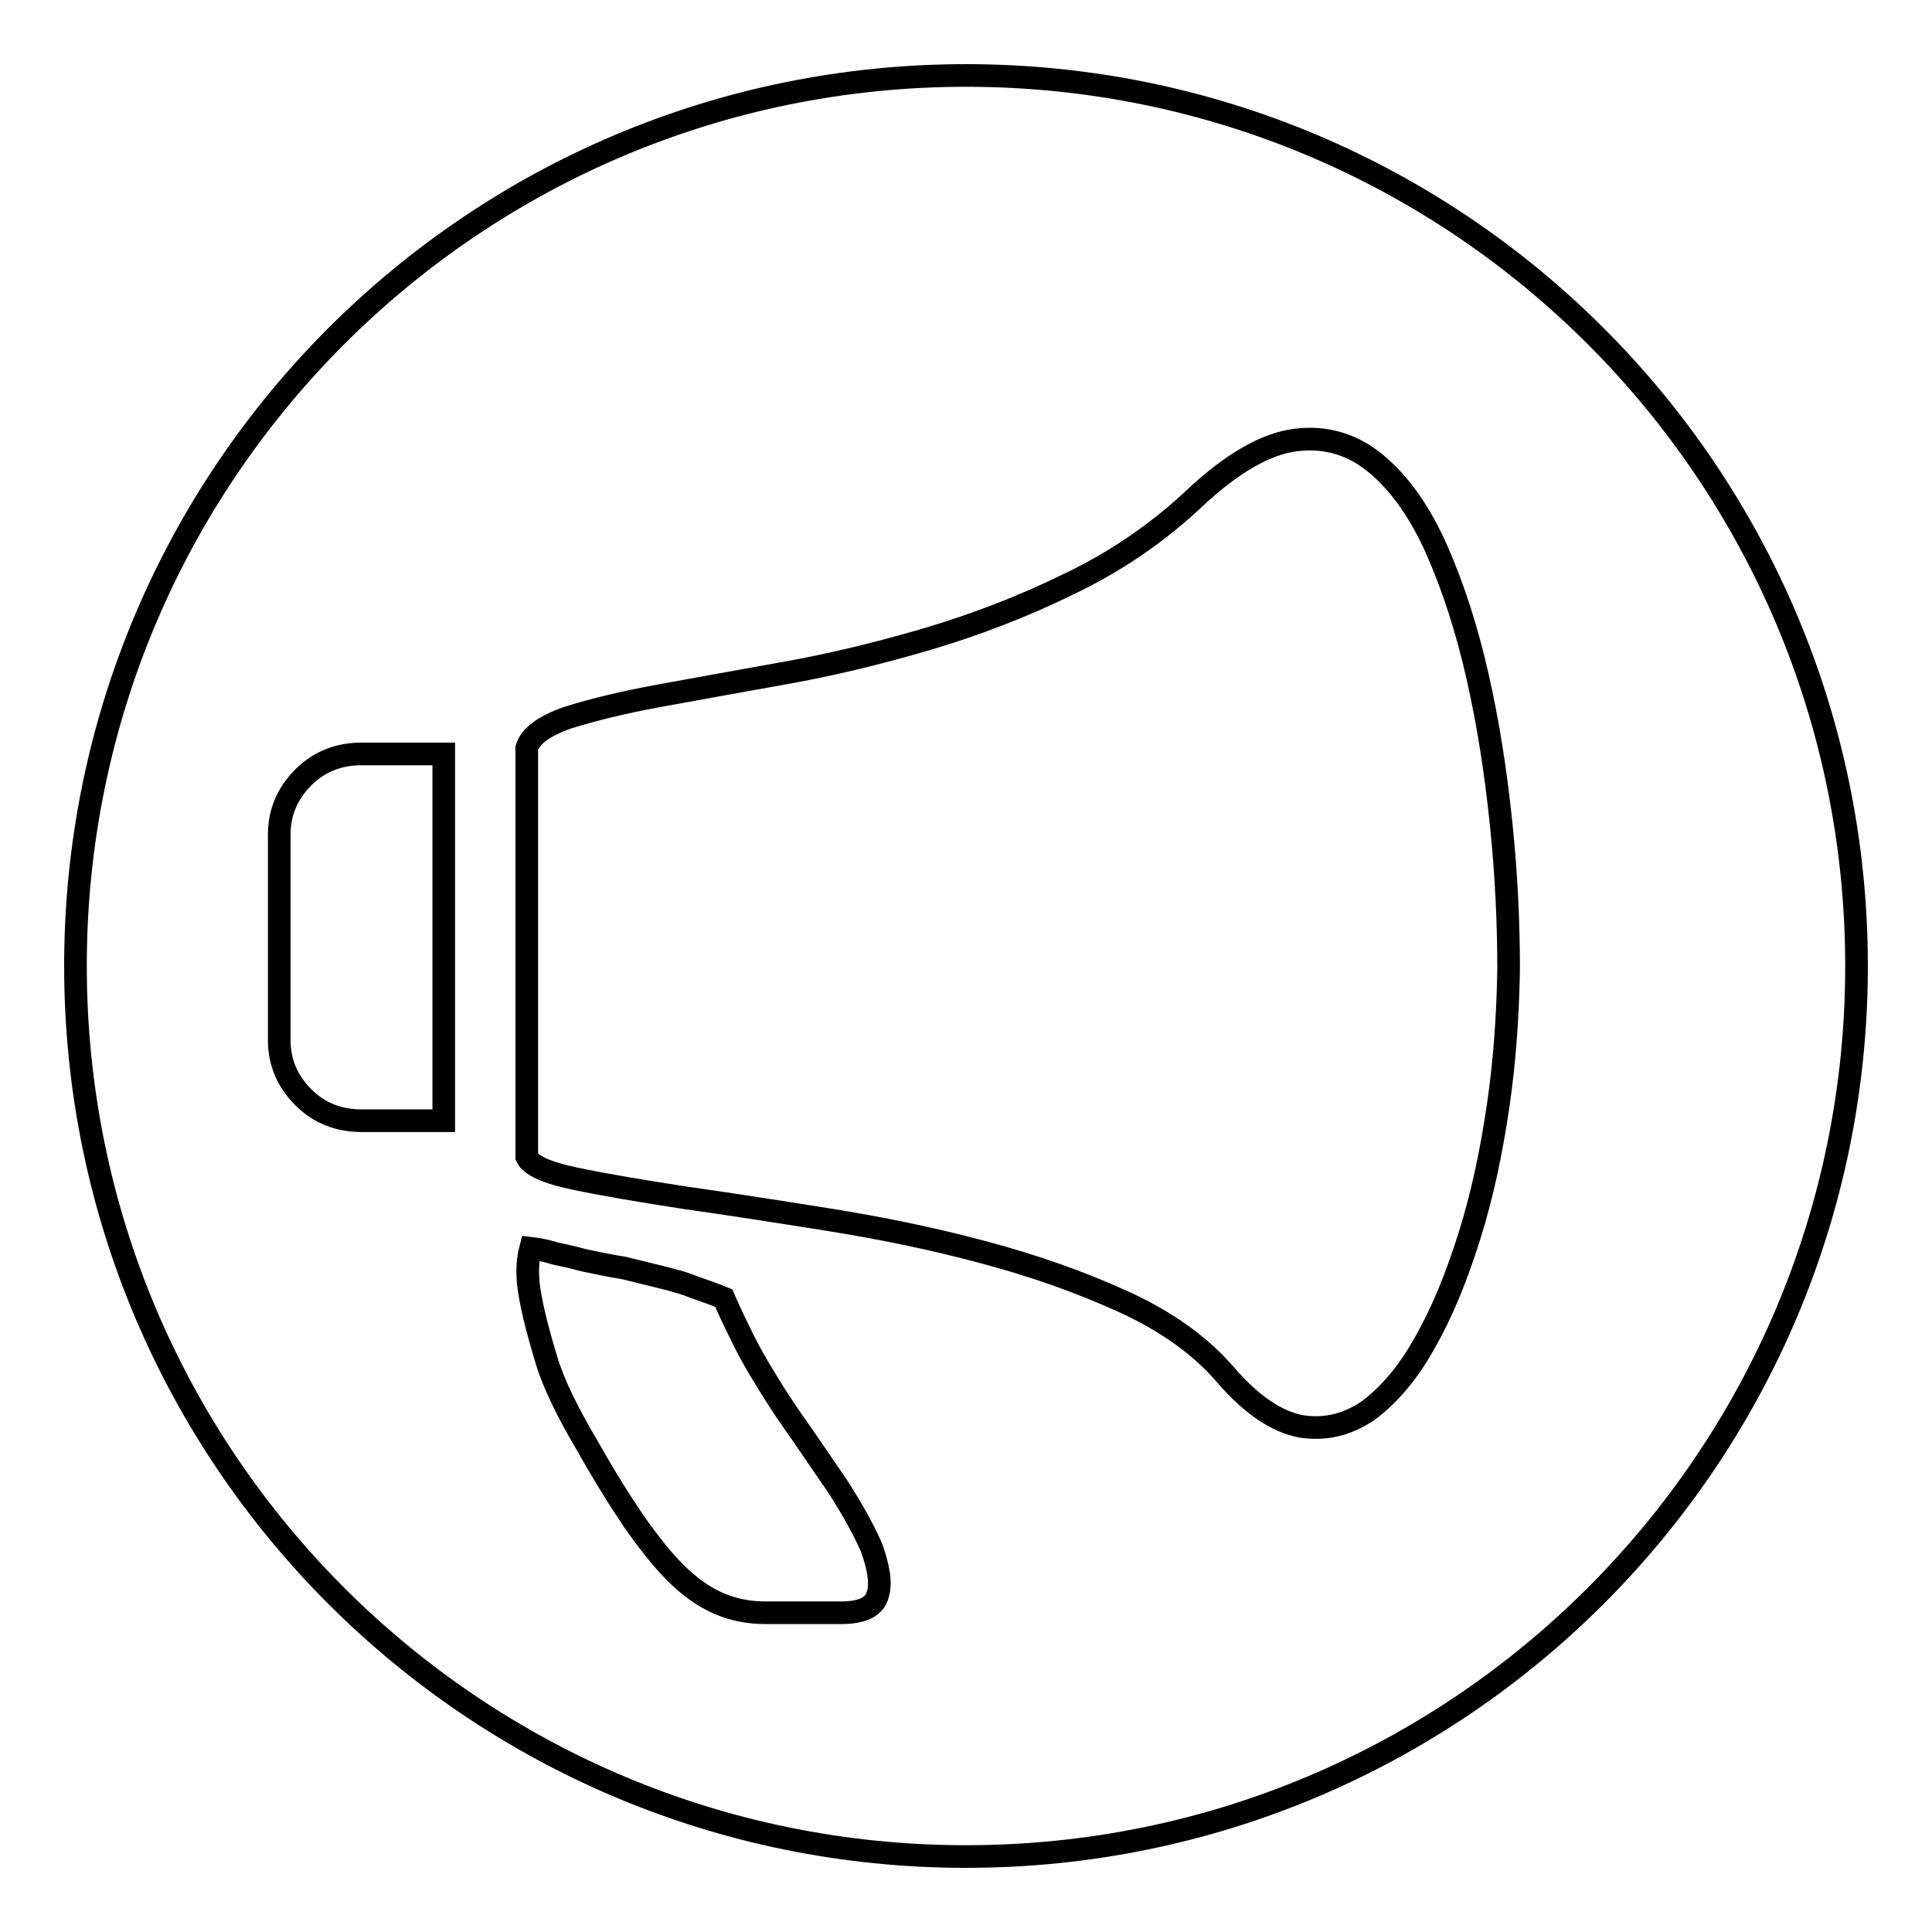 <?xml version="1.0" encoding="utf-8"?>
<!-- Svg Vector Icons : http://www.onlinewebfonts.com/icon -->
<!DOCTYPE svg PUBLIC "-//W3C//DTD SVG 1.1//EN" "http://www.w3.org/Graphics/SVG/1.1/DTD/svg11.dtd">
<svg version="1.1" xmlns="http://www.w3.org/2000/svg" xmlns:xlink="http://www.w3.org/1999/xlink" x="0px" y="0px" viewBox="0 0 256 256" enable-background="new 0 0 256 256" xml:space="preserve">
<g><g><path stroke-width="3" fill-opacity="0" stroke="#000000"  d="M128,10C62.8,10,10,62.8,10,128c0,65.2,52.8,118,118,118c65.2,0,118-52.8,118-118C246,62.8,193.2,10,128,10z M58.8,148.5H47.9c-3,0-5.6-1-7.7-3.1c-2.1-2.1-3.2-4.6-3.2-7.6v-27.2c0-3,1.1-5.5,3.2-7.6c2.1-2.1,4.7-3.1,7.7-3.1h10.9V148.5z M116.3,211.3c-0.4,1.6-2,2.4-4.9,2.4h-9.9c-2.3,0-4.4-0.4-6.4-1.3s-3.8-2.2-5.6-4c-1.8-1.8-3.6-4.1-5.5-6.8c-1.9-2.8-3.9-6-6.1-9.9c-2.6-4.4-4.5-8.2-5.5-11.5c-1-3.3-1.7-6-2.1-8.2c-0.5-2.5-0.5-4.7,0-6.6c0.9,0.1,2,0.3,3.3,0.7c1,0.2,2.3,0.5,3.8,0.9c1.5,0.3,3.2,0.7,5.2,1c2,0.5,3.7,0.9,5.3,1.3s3,0.8,4.2,1.3c1.4,0.5,2.6,0.9,3.8,1.4l0,0c0.6,1.4,1.3,2.9,2.1,4.5c0.7,1.5,1.6,3.2,2.8,5.2c1.2,2,2.5,4.1,4.1,6.4c2,2.8,3.9,5.7,6,8.7c2,3.1,3.5,5.8,4.6,8.3C116.4,207.7,116.8,209.7,116.3,211.3z M198.5,146.6c-0.9,6.1-2.1,11.8-3.8,17.2c-1.7,5.4-3.6,10.1-5.9,14.1c-2.2,4-4.8,7-7.5,9c-2.8,1.9-5.7,2.6-8.9,2.1c-3.2-0.6-6.5-2.8-9.9-6.7c-3.3-3.9-7.9-7.2-13.6-9.8c-5.7-2.6-11.9-4.8-18.7-6.6c-6.7-1.8-13.6-3.2-20.5-4.3c-6.9-1.1-13.3-2.1-19-2.9c-5.8-0.9-10.6-1.7-14.4-2.5c-3.9-0.8-6-1.8-6.5-2.9V99.1c0.5-1.6,2.3-2.9,5.4-4c3.2-1,7.2-2,12.1-2.9c4.9-0.9,10.5-1.9,16.6-3c6.2-1.1,12.4-2.6,18.9-4.5c6.4-1.9,12.7-4.3,18.8-7.3c6.1-2.9,11.7-6.7,16.6-11.3l0,0c5-4.7,9.5-7.3,13.5-7.8c4-0.5,7.6,0.6,10.7,3.2c3.1,2.6,5.8,6.4,8,11.4c2.2,5,4,10.6,5.4,16.8c1.4,6.2,2.4,12.6,3.1,19.4c0.7,6.7,1,13.2,1,19.3C199.8,134.4,199.4,140.5,198.5,146.6z"/></g></g>
</svg>